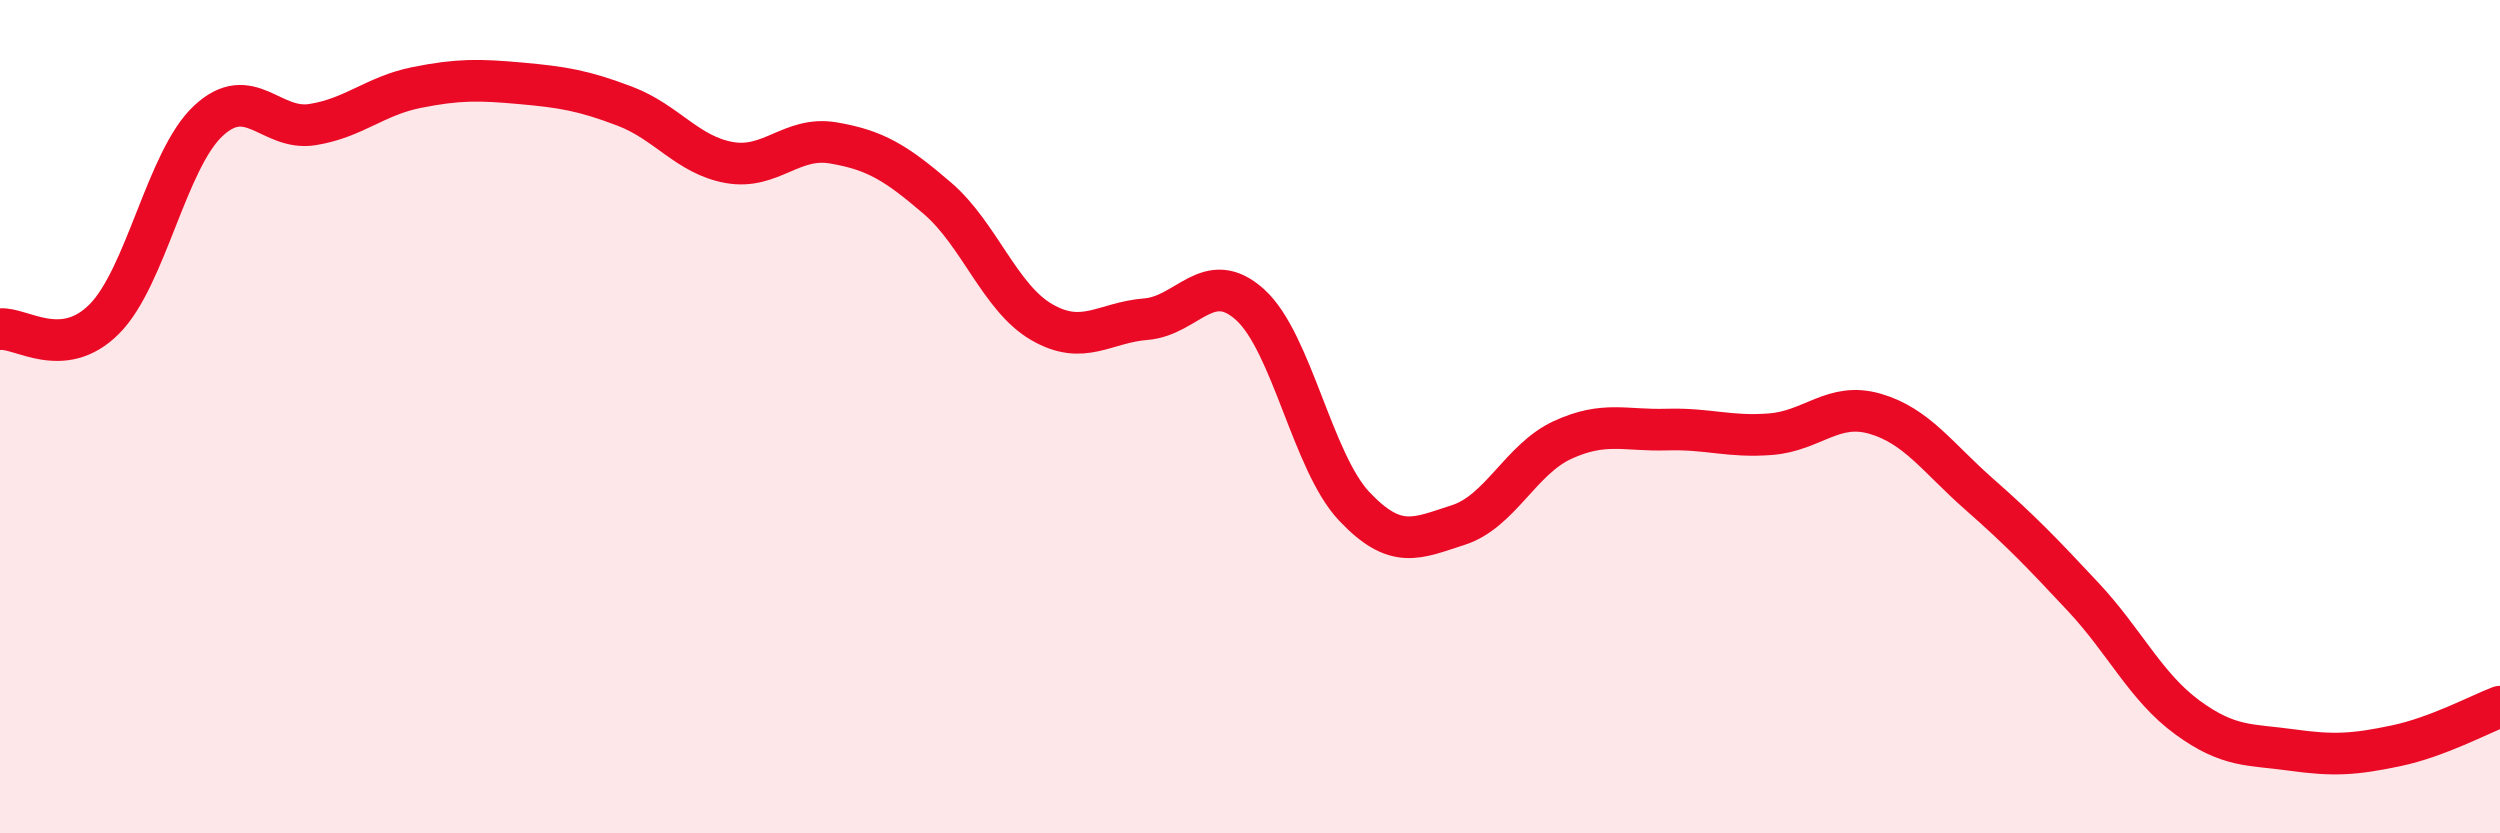 
    <svg width="60" height="20" viewBox="0 0 60 20" xmlns="http://www.w3.org/2000/svg">
      <path
        d="M 0,7.9 C 0.5,7.85 1.5,8.66 2.5,7.66 C 3.5,6.66 4,3.83 5,2.9 C 6,1.97 6.5,3.15 7.5,2.99 C 8.5,2.83 9,2.3 10,2.1 C 11,1.9 11.5,1.91 12.5,2 C 13.5,2.09 14,2.17 15,2.55 C 16,2.93 16.5,3.72 17.5,3.9 C 18.5,4.08 19,3.26 20,3.43 C 21,3.6 21.5,3.9 22.5,4.76 C 23.5,5.62 24,7.15 25,7.73 C 26,8.31 26.5,7.74 27.5,7.66 C 28.5,7.58 29,6.41 30,7.31 C 31,8.21 31.5,11.09 32.5,12.15 C 33.5,13.21 34,12.92 35,12.6 C 36,12.28 36.5,11.02 37.5,10.56 C 38.5,10.1 39,10.34 40,10.31 C 41,10.28 41.5,10.5 42.5,10.42 C 43.5,10.34 44,9.64 45,9.93 C 46,10.22 46.5,10.98 47.5,11.86 C 48.5,12.74 49,13.26 50,14.33 C 51,15.4 51.5,16.49 52.5,17.22 C 53.5,17.95 54,17.86 55,18 C 56,18.14 56.5,18.11 57.5,17.9 C 58.5,17.69 59.5,17.15 60,16.96L60 20L0 20Z"
        fill="#EB0A25"
        opacity="0.1"
        stroke-linecap="round"
        stroke-linejoin="round"
      />
      <path
        d="M 0,7.9 C 0.5,7.85 1.5,8.66 2.5,7.66 C 3.5,6.66 4,3.83 5,2.9 C 6,1.97 6.5,3.15 7.5,2.99 C 8.5,2.83 9,2.3 10,2.1 C 11,1.9 11.5,1.91 12.5,2 C 13.5,2.09 14,2.17 15,2.55 C 16,2.93 16.5,3.72 17.5,3.9 C 18.5,4.08 19,3.26 20,3.43 C 21,3.6 21.5,3.9 22.5,4.76 C 23.5,5.62 24,7.15 25,7.73 C 26,8.31 26.5,7.74 27.5,7.66 C 28.5,7.58 29,6.41 30,7.31 C 31,8.21 31.5,11.09 32.5,12.15 C 33.5,13.21 34,12.92 35,12.6 C 36,12.28 36.5,11.02 37.5,10.56 C 38.5,10.1 39,10.34 40,10.31 C 41,10.28 41.5,10.5 42.5,10.42 C 43.5,10.34 44,9.64 45,9.93 C 46,10.22 46.5,10.98 47.5,11.86 C 48.5,12.74 49,13.26 50,14.33 C 51,15.4 51.5,16.49 52.5,17.22 C 53.5,17.95 54,17.86 55,18 C 56,18.14 56.5,18.11 57.5,17.9 C 58.5,17.69 59.5,17.15 60,16.96"
        stroke="#EB0A25"
        stroke-width="1"
        fill="none"
        stroke-linecap="round"
        stroke-linejoin="round"
      />
    </svg>
  